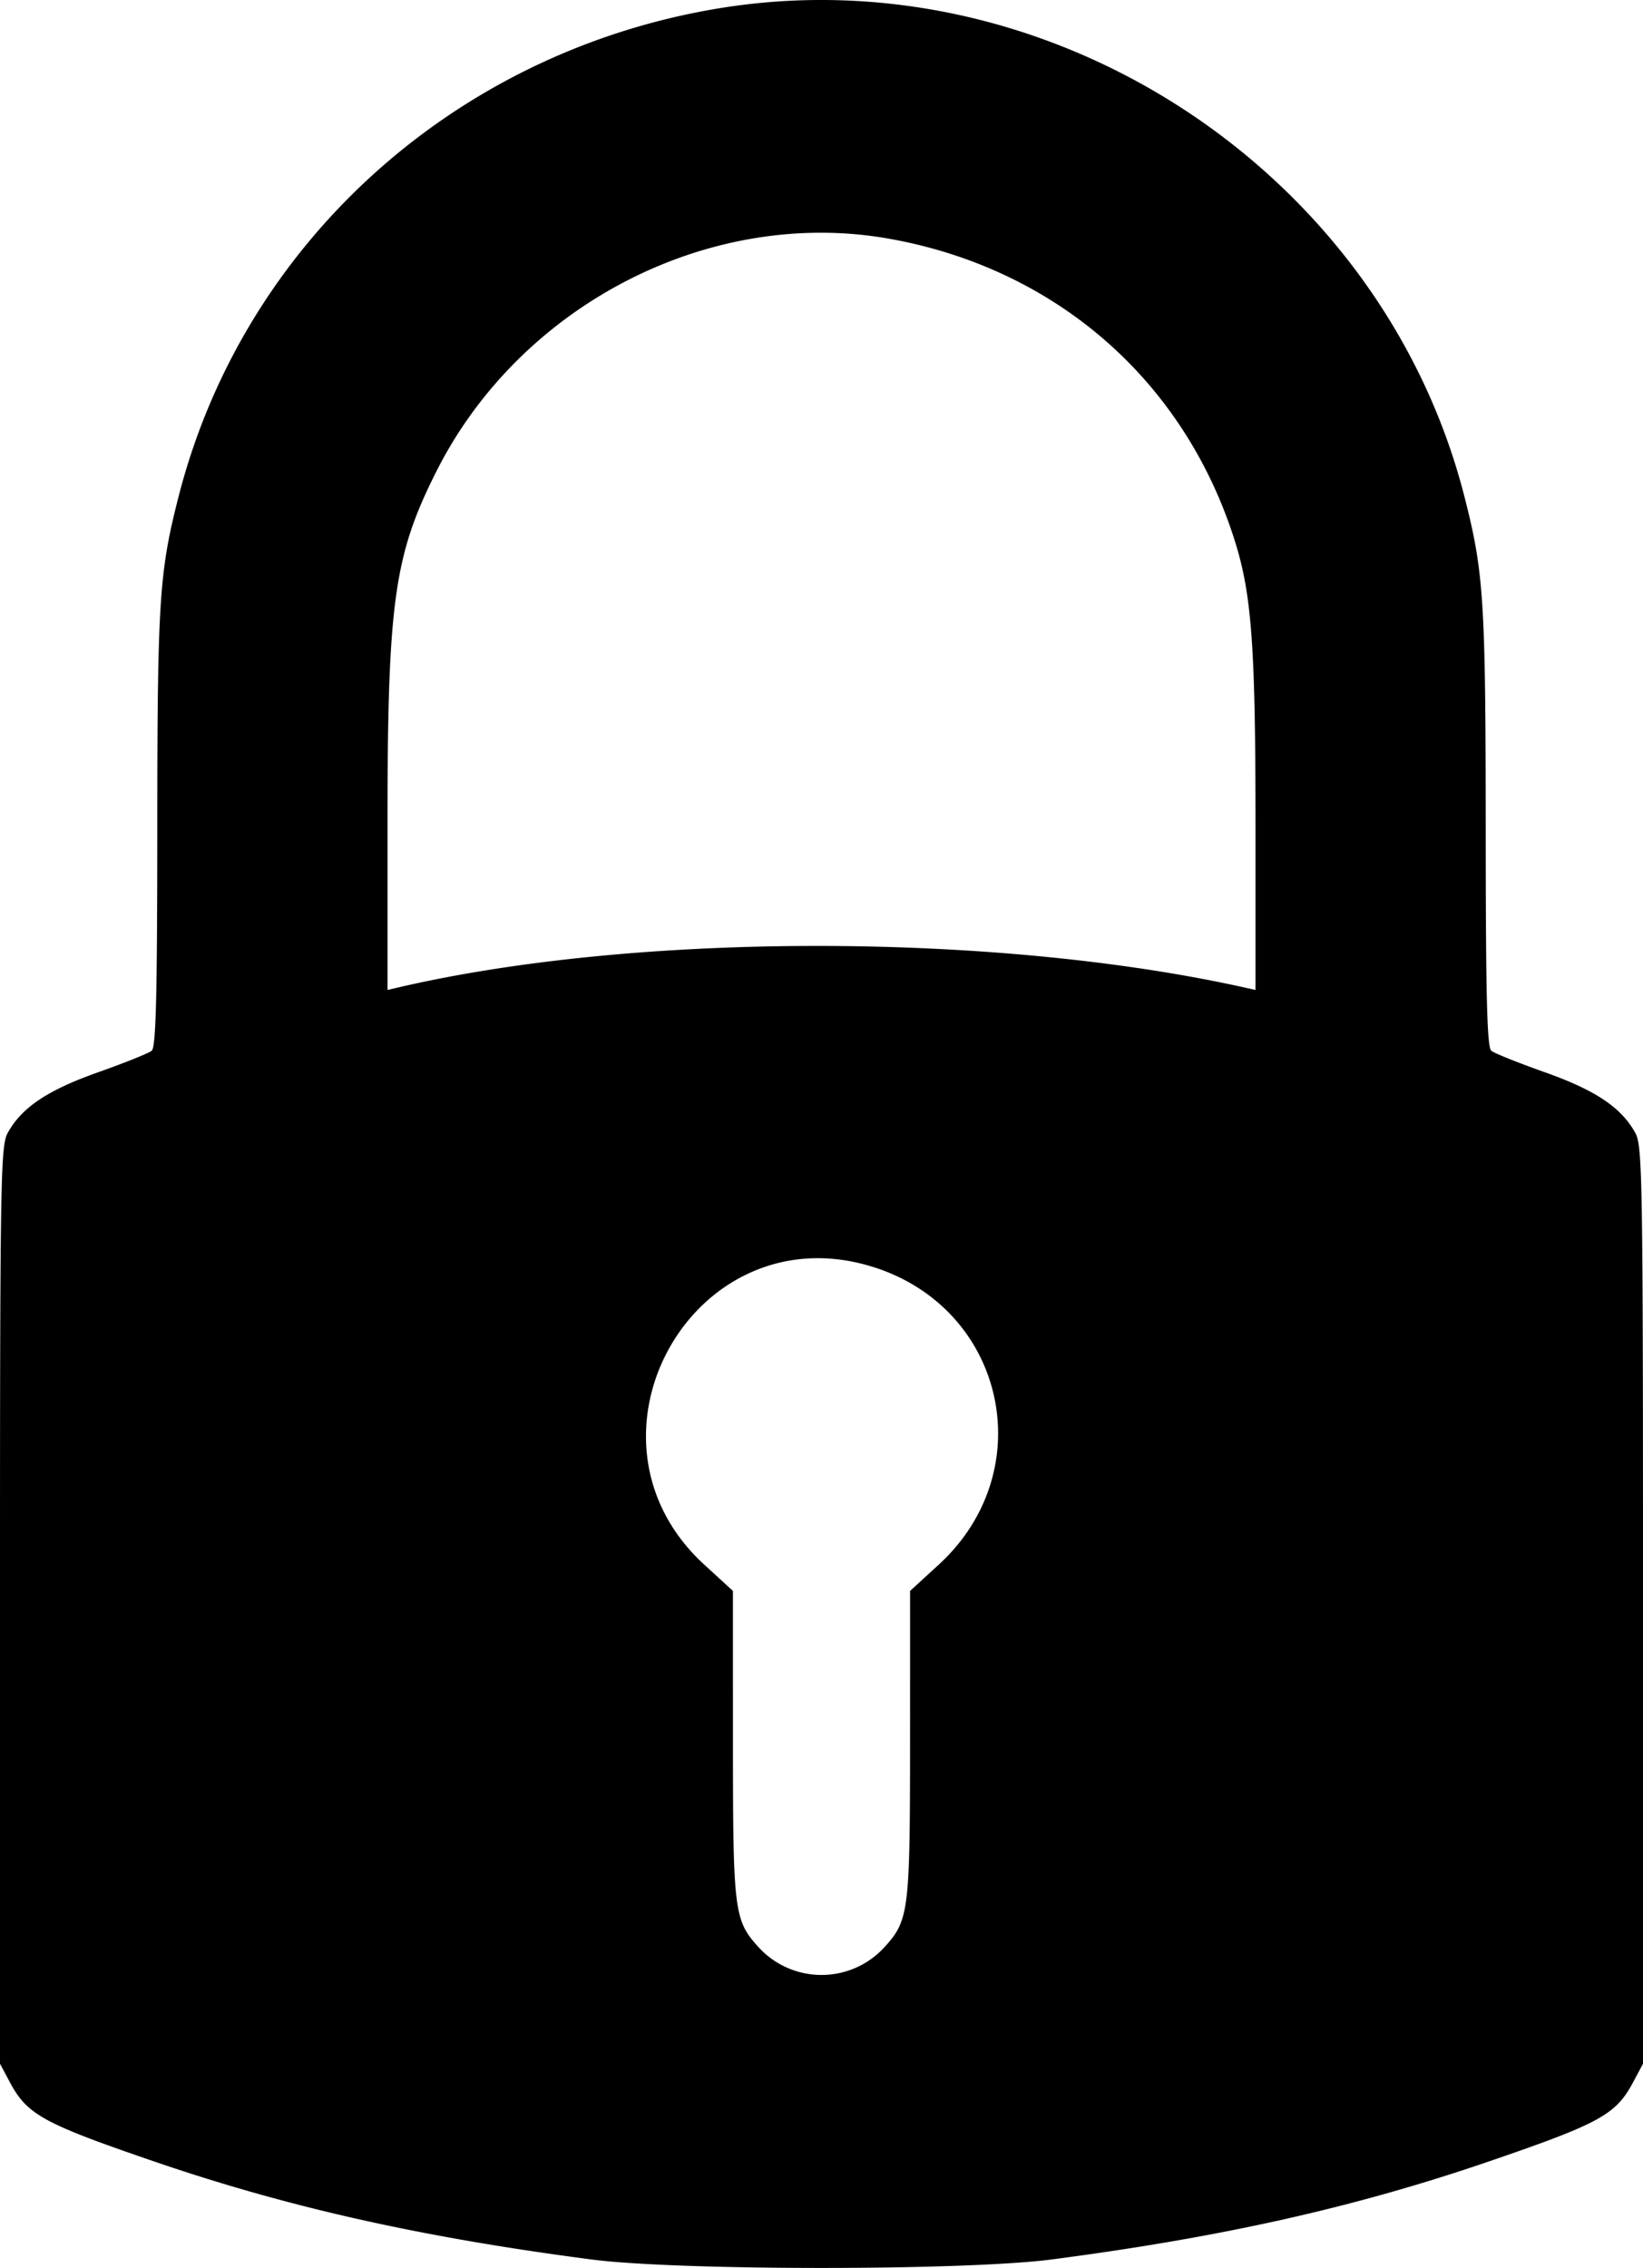 <svg xmlns="http://www.w3.org/2000/svg" viewBox="55.08 -0.39 289.84 400.09"><path d="M181.25 1.188C135.037 9.054 98.039 42.63 86.62 87.066c-3.459 13.46-3.779 18.405-3.793 58.737-.011 29.747-.234 38.559-.991 39.174-.537.436-4.786 2.141-9.442 3.789-8.943 3.165-13.509 6.232-15.969 10.726-1.25 2.285-1.347 8.253-1.347 83.321v80.859l1.751 3.275c3.051 5.709 5.857 7.249 25.401 13.949 23.68 8.117 47.079 13.364 77.145 17.301 15.248 1.997 66.002 1.997 81.25 0 30.066-3.937 53.465-9.184 77.145-17.301 19.544-6.7 22.35-8.24 25.401-13.949l1.751-3.275v-80.859c0-75.068-.097-81.036-1.347-83.321-2.46-4.494-7.026-7.561-15.969-10.726-4.656-1.648-8.905-3.353-9.442-3.789-.757-.615-.98-9.427-.991-39.174-.014-40.332-.334-45.277-3.793-58.737-14.811-57.633-73.596-95.841-132.13-85.878m30.859 40.566c29.336 5.288 51.898 25.041 60.786 53.216 3.002 9.518 3.668 18.646 3.668 50.327v28.952l-1.758-.393c-44.031-9.825-107.618-9.833-149.61-.018l-1.757.411v-28.952c0-39.423 1.129-47.628 8.601-62.484 14.86-29.55 48.429-46.763 80.07-41.059m-3.335 181.259c23.602 7.163 30.111 35.936 11.902 52.62l-5.051 4.629-.004 26.861c-.005 29.554-.212 31.226-4.441 35.907a15.04 15.04 0 0 1-22.36 0c-4.229-4.681-4.436-6.353-4.441-35.907l-.004-26.861-5.051-4.629c-24.287-22.254-1.958-62.15 29.45-52.62" fill-rule="evenodd"/></svg>